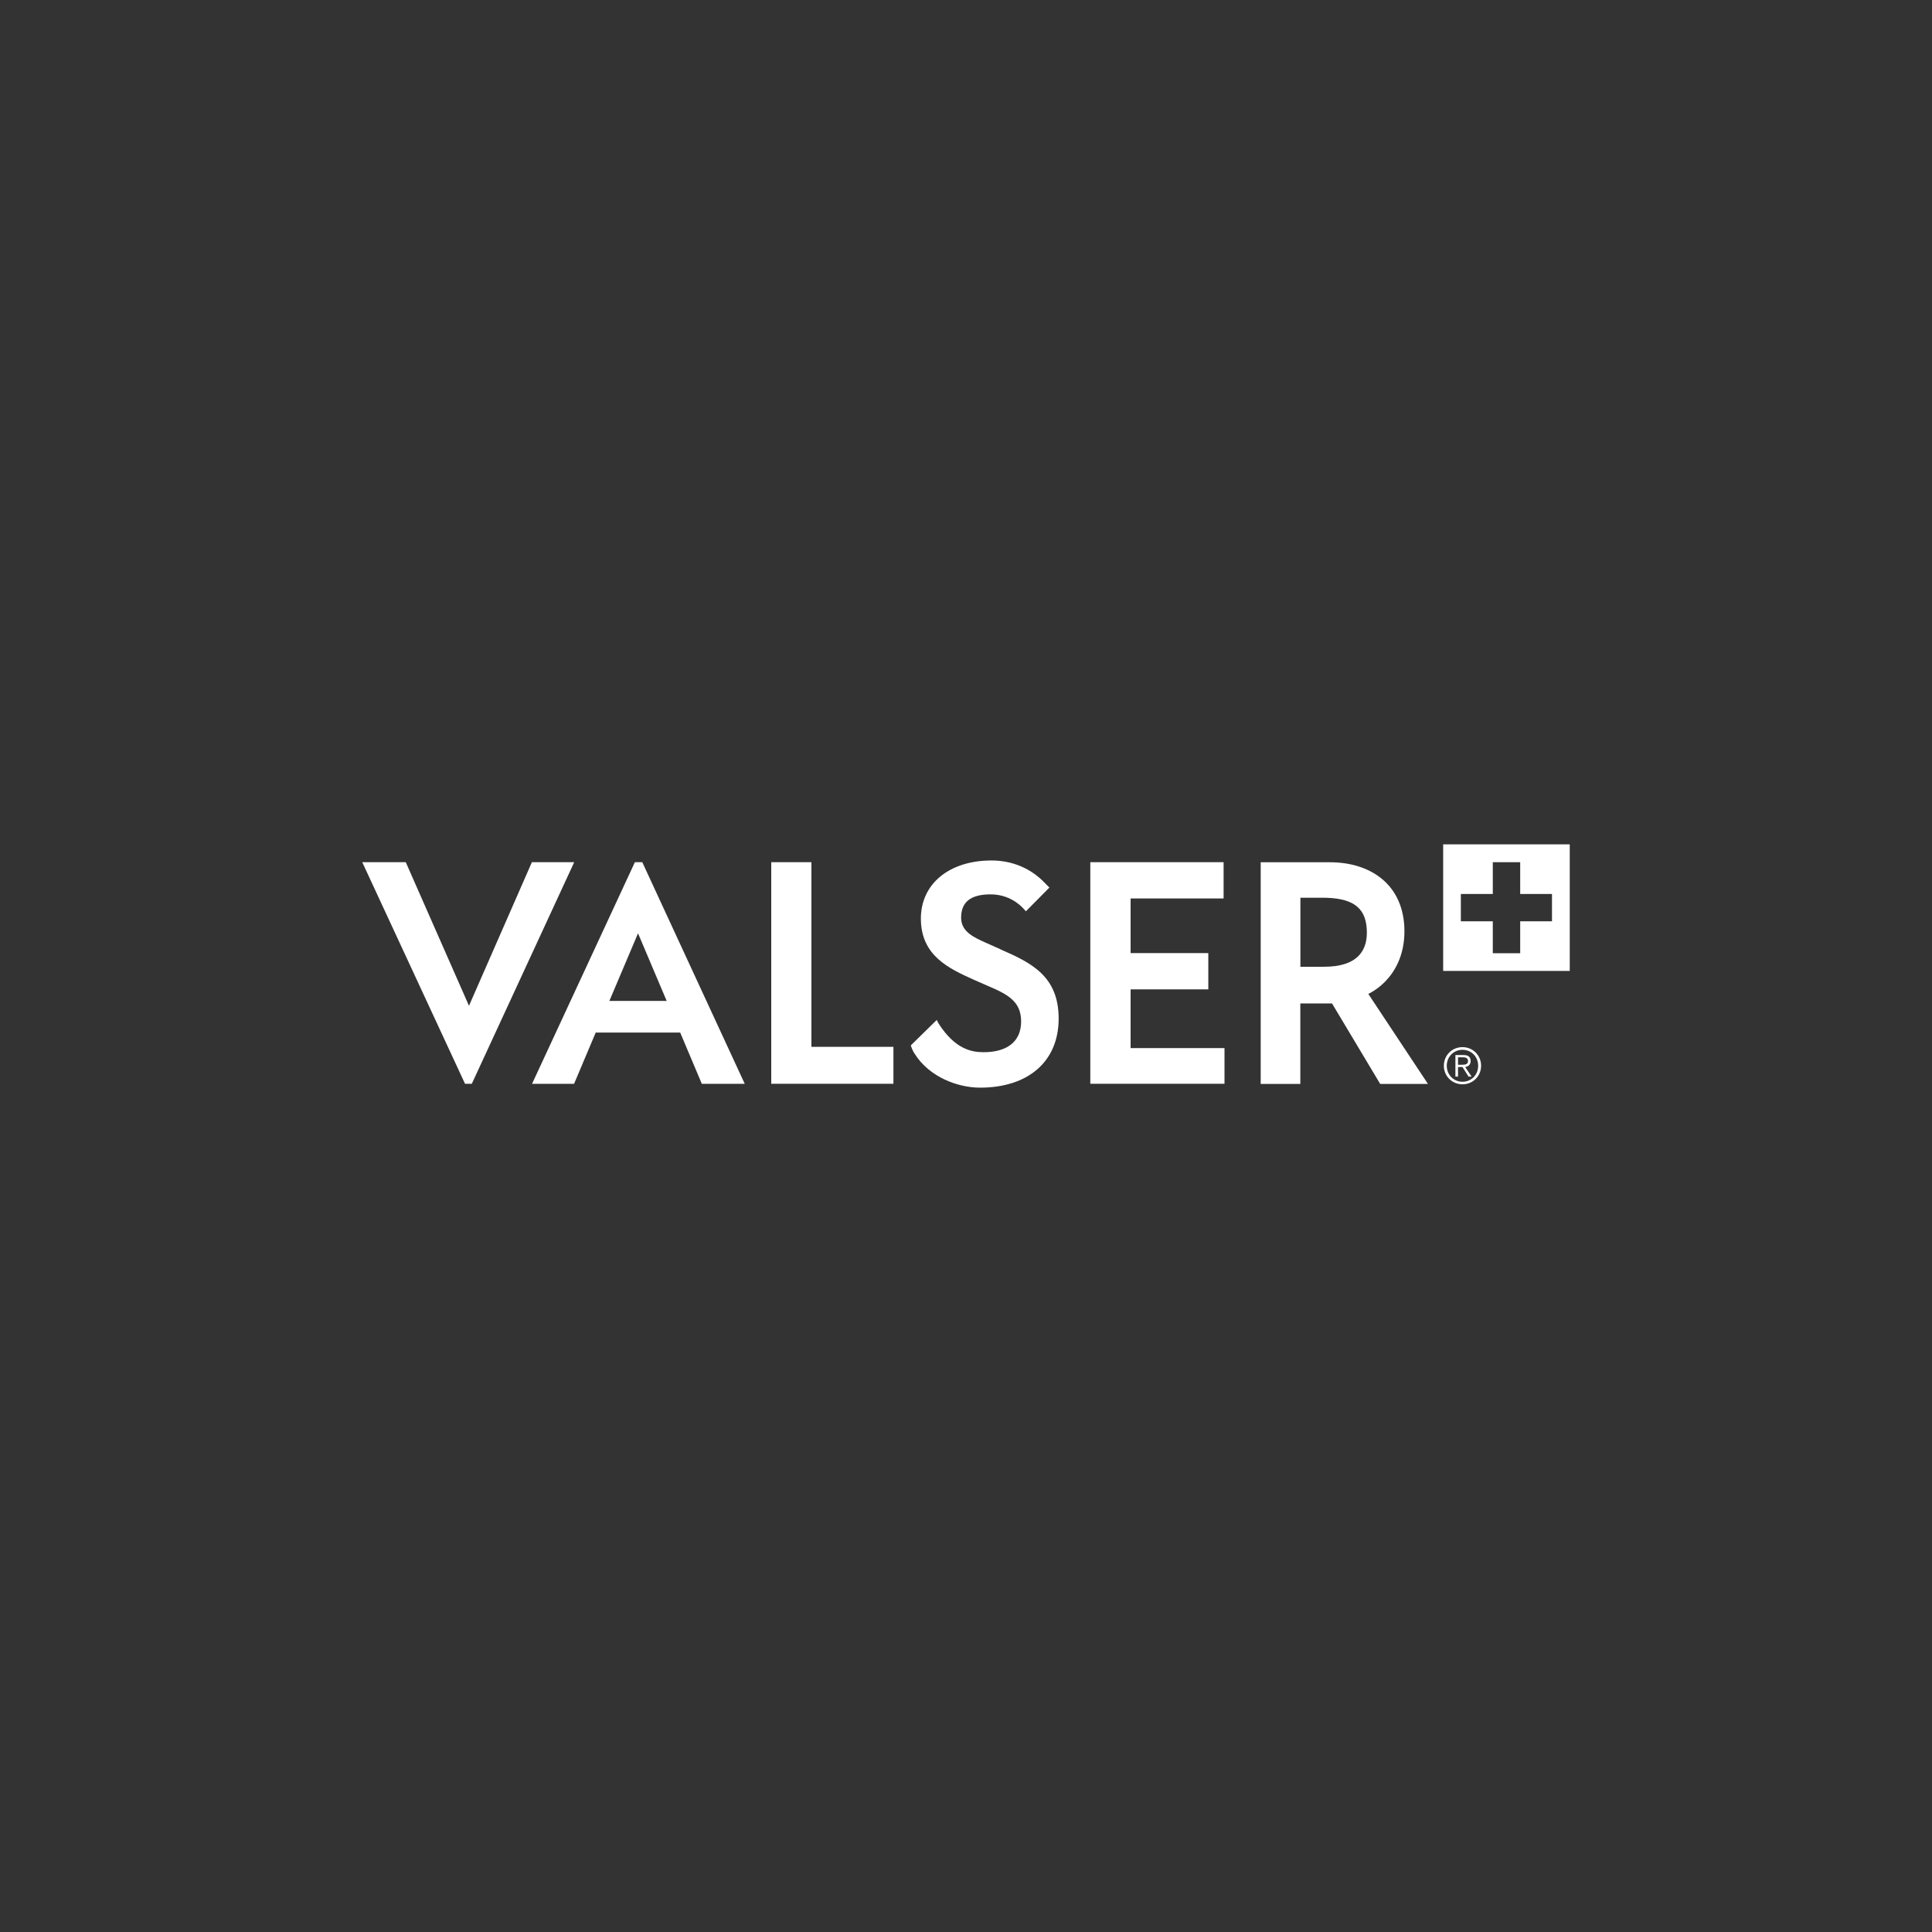 <svg xmlns="http://www.w3.org/2000/svg" width="240" height="240" viewBox="0 0 240 240" fill="none"><rect x="0" y="0" width="240" height="240" fill="#333333" stroke="none"/><path d="M195 104.888V120.612H179.276V104.888H195ZM185.441 111.053H181.473V114.447H185.441V118.414H188.845V114.447H192.794V111.053H188.845V107.104H185.441V111.053Z" fill="white"></path><path d="M123.176 106.891C125.744 106.891 128.09 107.883 129.786 109.681L130.361 110.256L127.44 113.204L127.301 113.047C126.68 112.323 125.289 111.1 123.027 111.1C120.58 111.109 119.393 112.055 119.393 113.993C119.393 115.745 120.951 116.44 122.601 117.172L124.288 117.923L124.279 117.933C128.089 119.592 131.51 121.242 131.51 126.536C131.51 131.83 127.765 135.112 121.738 135.112C119.012 135.112 115.443 133.814 113.626 130.903L113.533 130.755C113.515 130.718 113.487 130.69 113.468 130.653L113.404 130.523C113.311 130.338 113.237 130.161 113.181 129.976L113.144 129.865L113.227 129.781C113.651 129.357 116.138 126.926 116.175 126.889L116.371 126.704L116.584 127.13C118.614 130.301 120.645 130.708 122.175 130.708C125.141 130.708 126.847 129.364 126.847 126.889C126.847 124.414 125.215 123.532 122.721 122.475C122.517 122.383 121.136 121.78 121.136 121.78L120.97 121.706C117.892 120.315 114.396 118.739 114.395 114.104C114.395 109.793 117.919 106.891 123.176 106.891Z" fill="white"></path><path fill-rule="evenodd" clip-rule="evenodd" d="M181.817 131.061C182.419 131.061 182.688 131.321 182.688 131.803V131.812C182.688 132.284 182.373 132.488 182.011 132.553L182.808 133.74H182.428L181.677 132.553H181.121V133.74H180.796V131.061H181.817ZM181.121 132.266H181.557C181.965 132.266 182.363 132.247 182.364 131.803C182.364 131.432 182.057 131.339 181.724 131.339H181.121V132.266Z" fill="white"></path><path fill-rule="evenodd" clip-rule="evenodd" d="M181.677 130.078C182.975 130.078 183.986 131.098 183.986 132.387C183.986 133.675 182.985 134.695 181.677 134.695C180.37 134.695 179.36 133.675 179.36 132.387C179.36 131.098 180.37 130.078 181.677 130.078ZM181.677 130.412C180.556 130.412 179.721 131.293 179.721 132.396C179.721 133.499 180.556 134.38 181.677 134.38C182.79 134.38 183.624 133.499 183.624 132.396C183.624 131.293 182.799 130.412 181.677 130.412Z" fill="white"></path><path fill-rule="evenodd" clip-rule="evenodd" d="M165.193 107.113C167.779 107.113 170.005 107.818 171.646 109.162C173.481 110.664 174.455 112.908 174.464 115.652C174.473 118.767 173.203 120.751 172.137 121.863C171.266 122.772 170.395 123.264 169.996 123.459L169.977 123.468L177.385 134.648H171.451L165.471 124.655H161.53V134.648H156.608V107.113H165.193ZM161.54 120.093H164.516C166.51 120.093 167.966 119.611 168.837 118.665C169.579 117.859 169.894 116.718 169.773 115.263C169.56 112.639 167.909 111.517 164.257 111.517H161.54V120.093Z" fill="white"></path><path fill-rule="evenodd" clip-rule="evenodd" d="M79.786 107.104L92.516 134.639H87.185L84.496 128.27H74.001L71.312 134.639H66.092L78.868 107.104H79.786ZM75.698 124.34H82.818L79.258 115.939L75.698 124.34Z" fill="white"></path><path d="M58.258 124.942L66.074 107.104H71.331L58.61 134.63H57.766L45 107.104H50.406L58.258 124.942Z" fill="white"></path><path d="M100.795 130.041H110.984V134.63H95.807V107.104H100.795V130.041Z" fill="white"></path><path d="M152 111.61H140.448V118.397H150.1V122.902H140.448V130.198H152.112V134.63H135.441V107.104H152V111.61Z" fill="white"></path></svg>